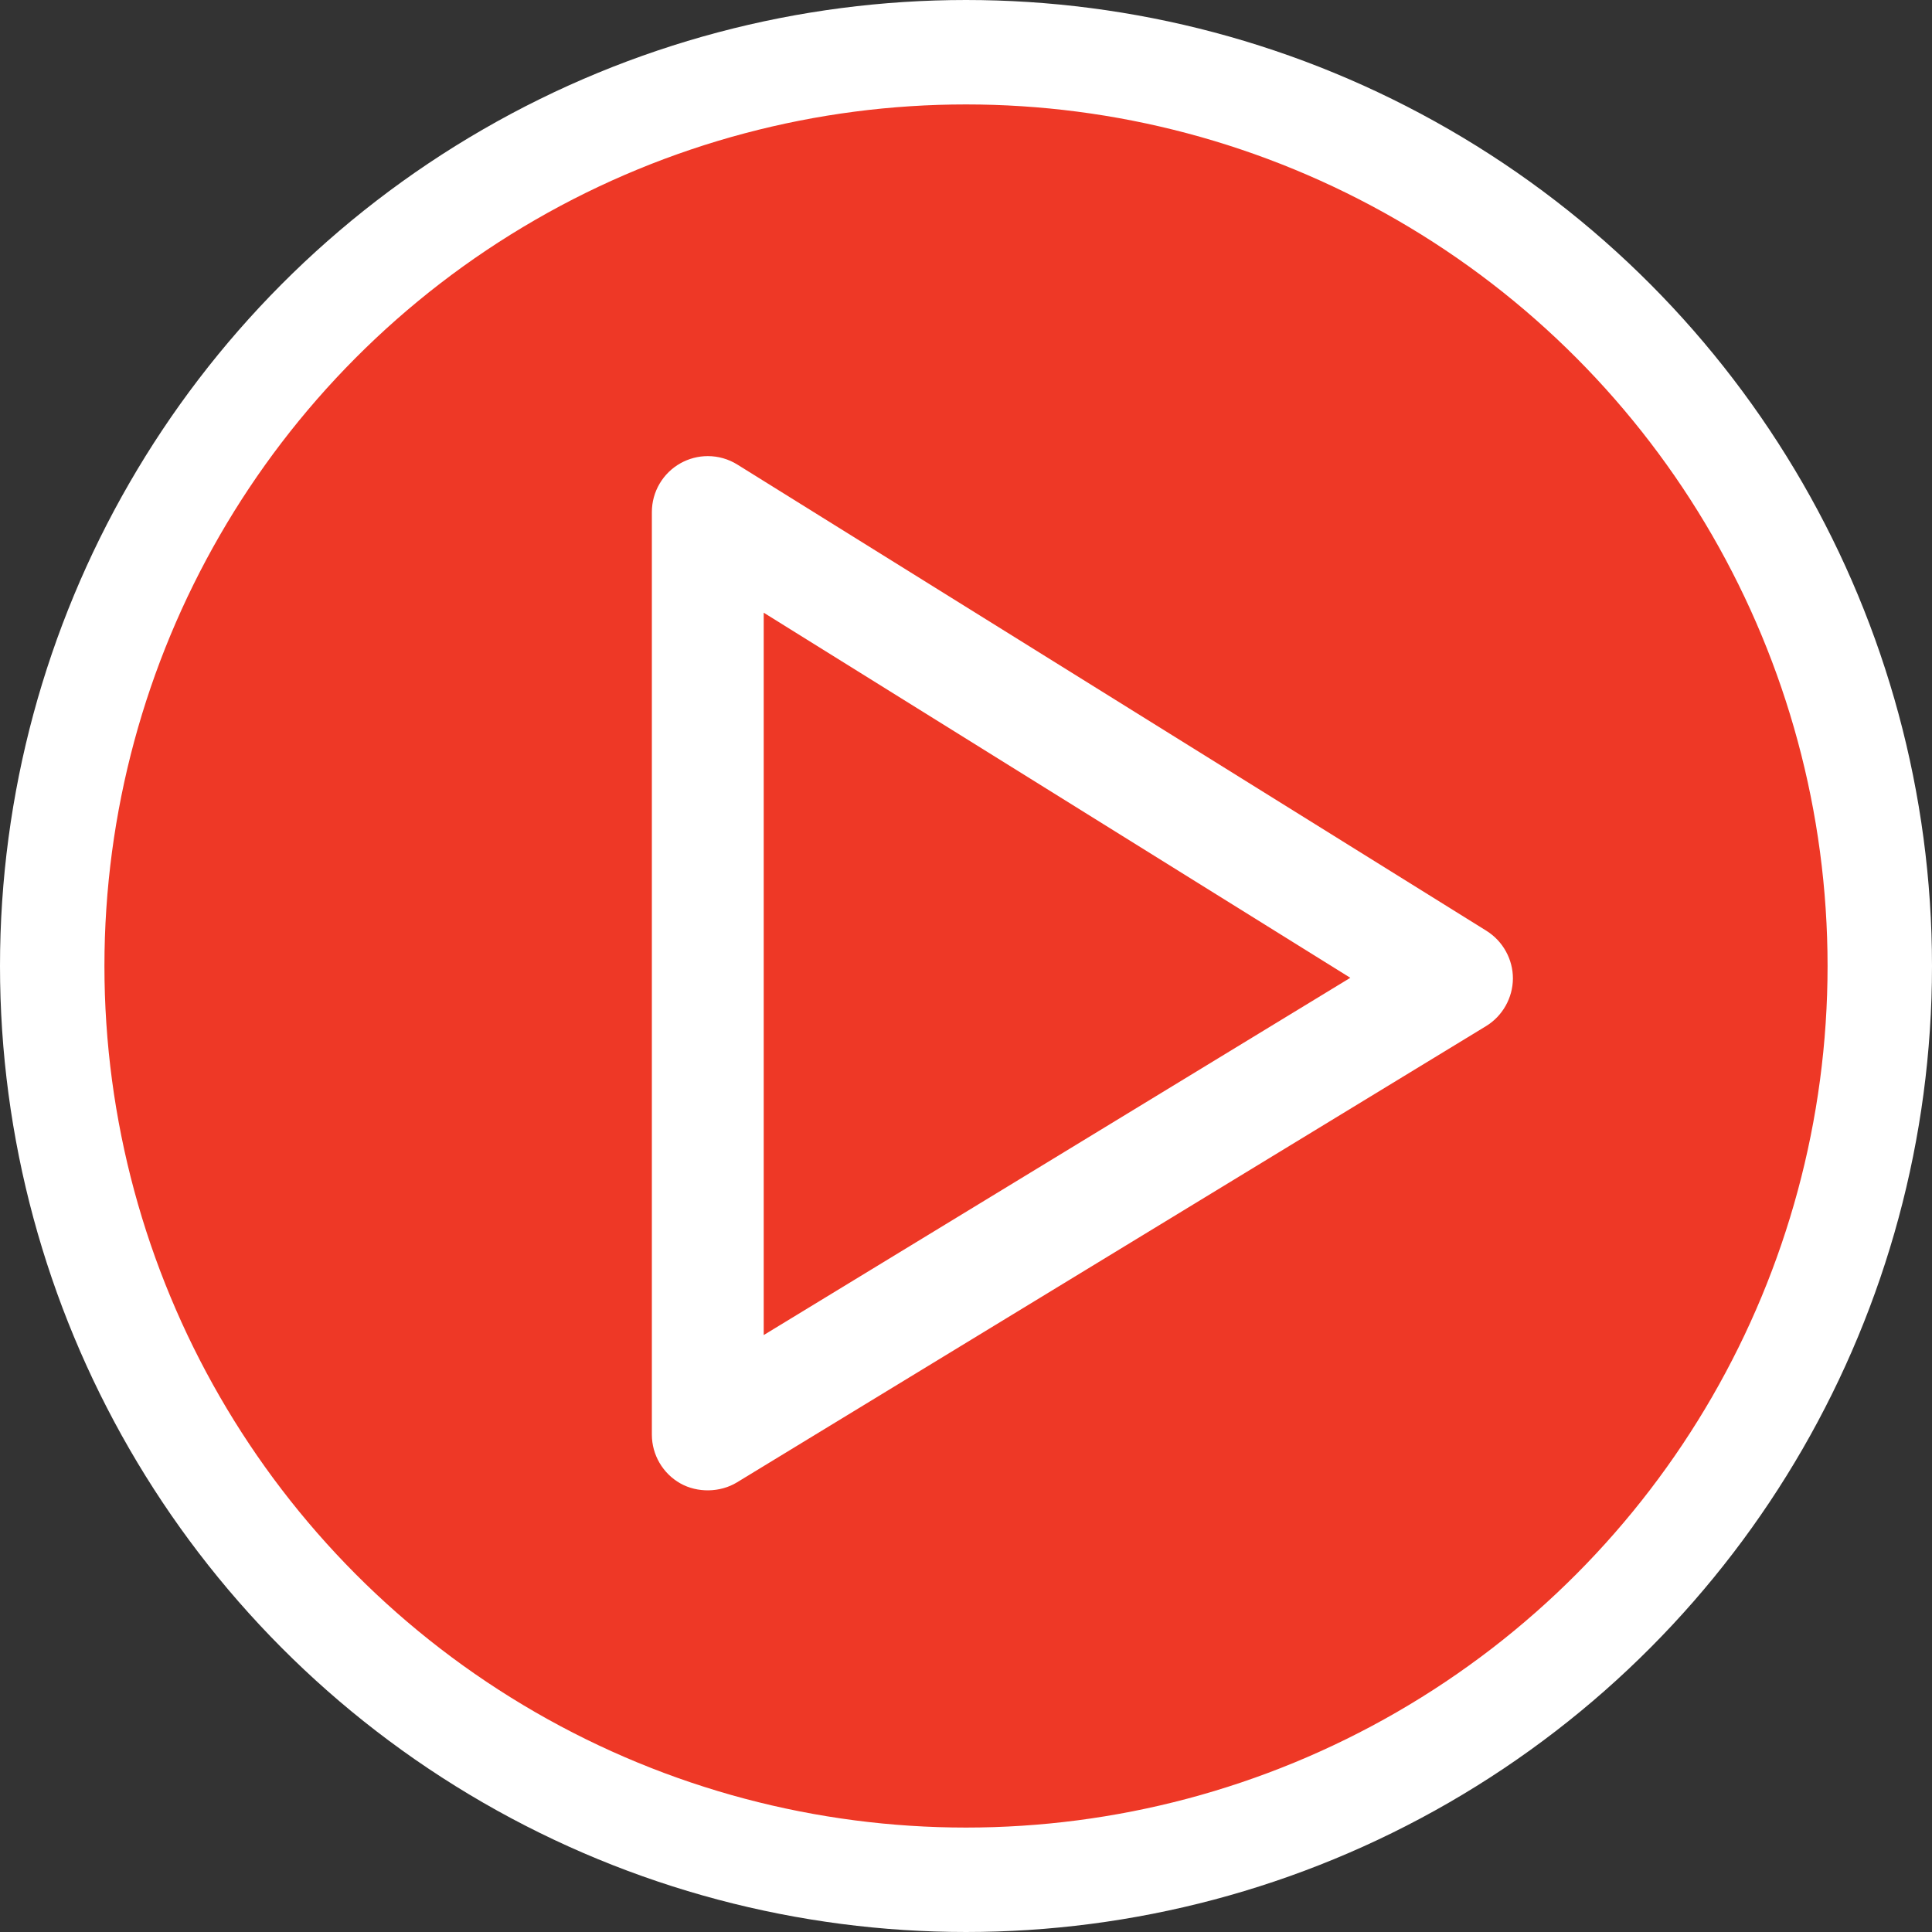 <svg width="37" height="37" viewBox="0 0 37 37" fill="none" xmlns="http://www.w3.org/2000/svg">
<rect x="0" y="0" width="37" height="37" fill="#333333" stroke="none"/>
<circle cx="18.5" cy="18.5" r="17.5" fill="#EE3826"/>
<circle cx="18.5" cy="18.5" r="17.5" stroke="white" stroke-width="2"/>
<path d="M28.469 17.827L14.121 8.897C13.951 8.791 13.755 8.735 13.555 8.735C13.373 8.735 13.194 8.782 13.035 8.87C12.695 9.059 12.484 9.418 12.484 9.806V27.475C12.484 27.861 12.693 28.219 13.03 28.409C13.357 28.593 13.791 28.585 14.112 28.39L28.46 19.651C28.775 19.459 28.971 19.111 28.974 18.742C28.976 18.373 28.782 18.022 28.468 17.827H28.469ZM14.626 25.568V11.734L25.86 18.726L14.626 25.568Z" fill="white"/>
</svg>
